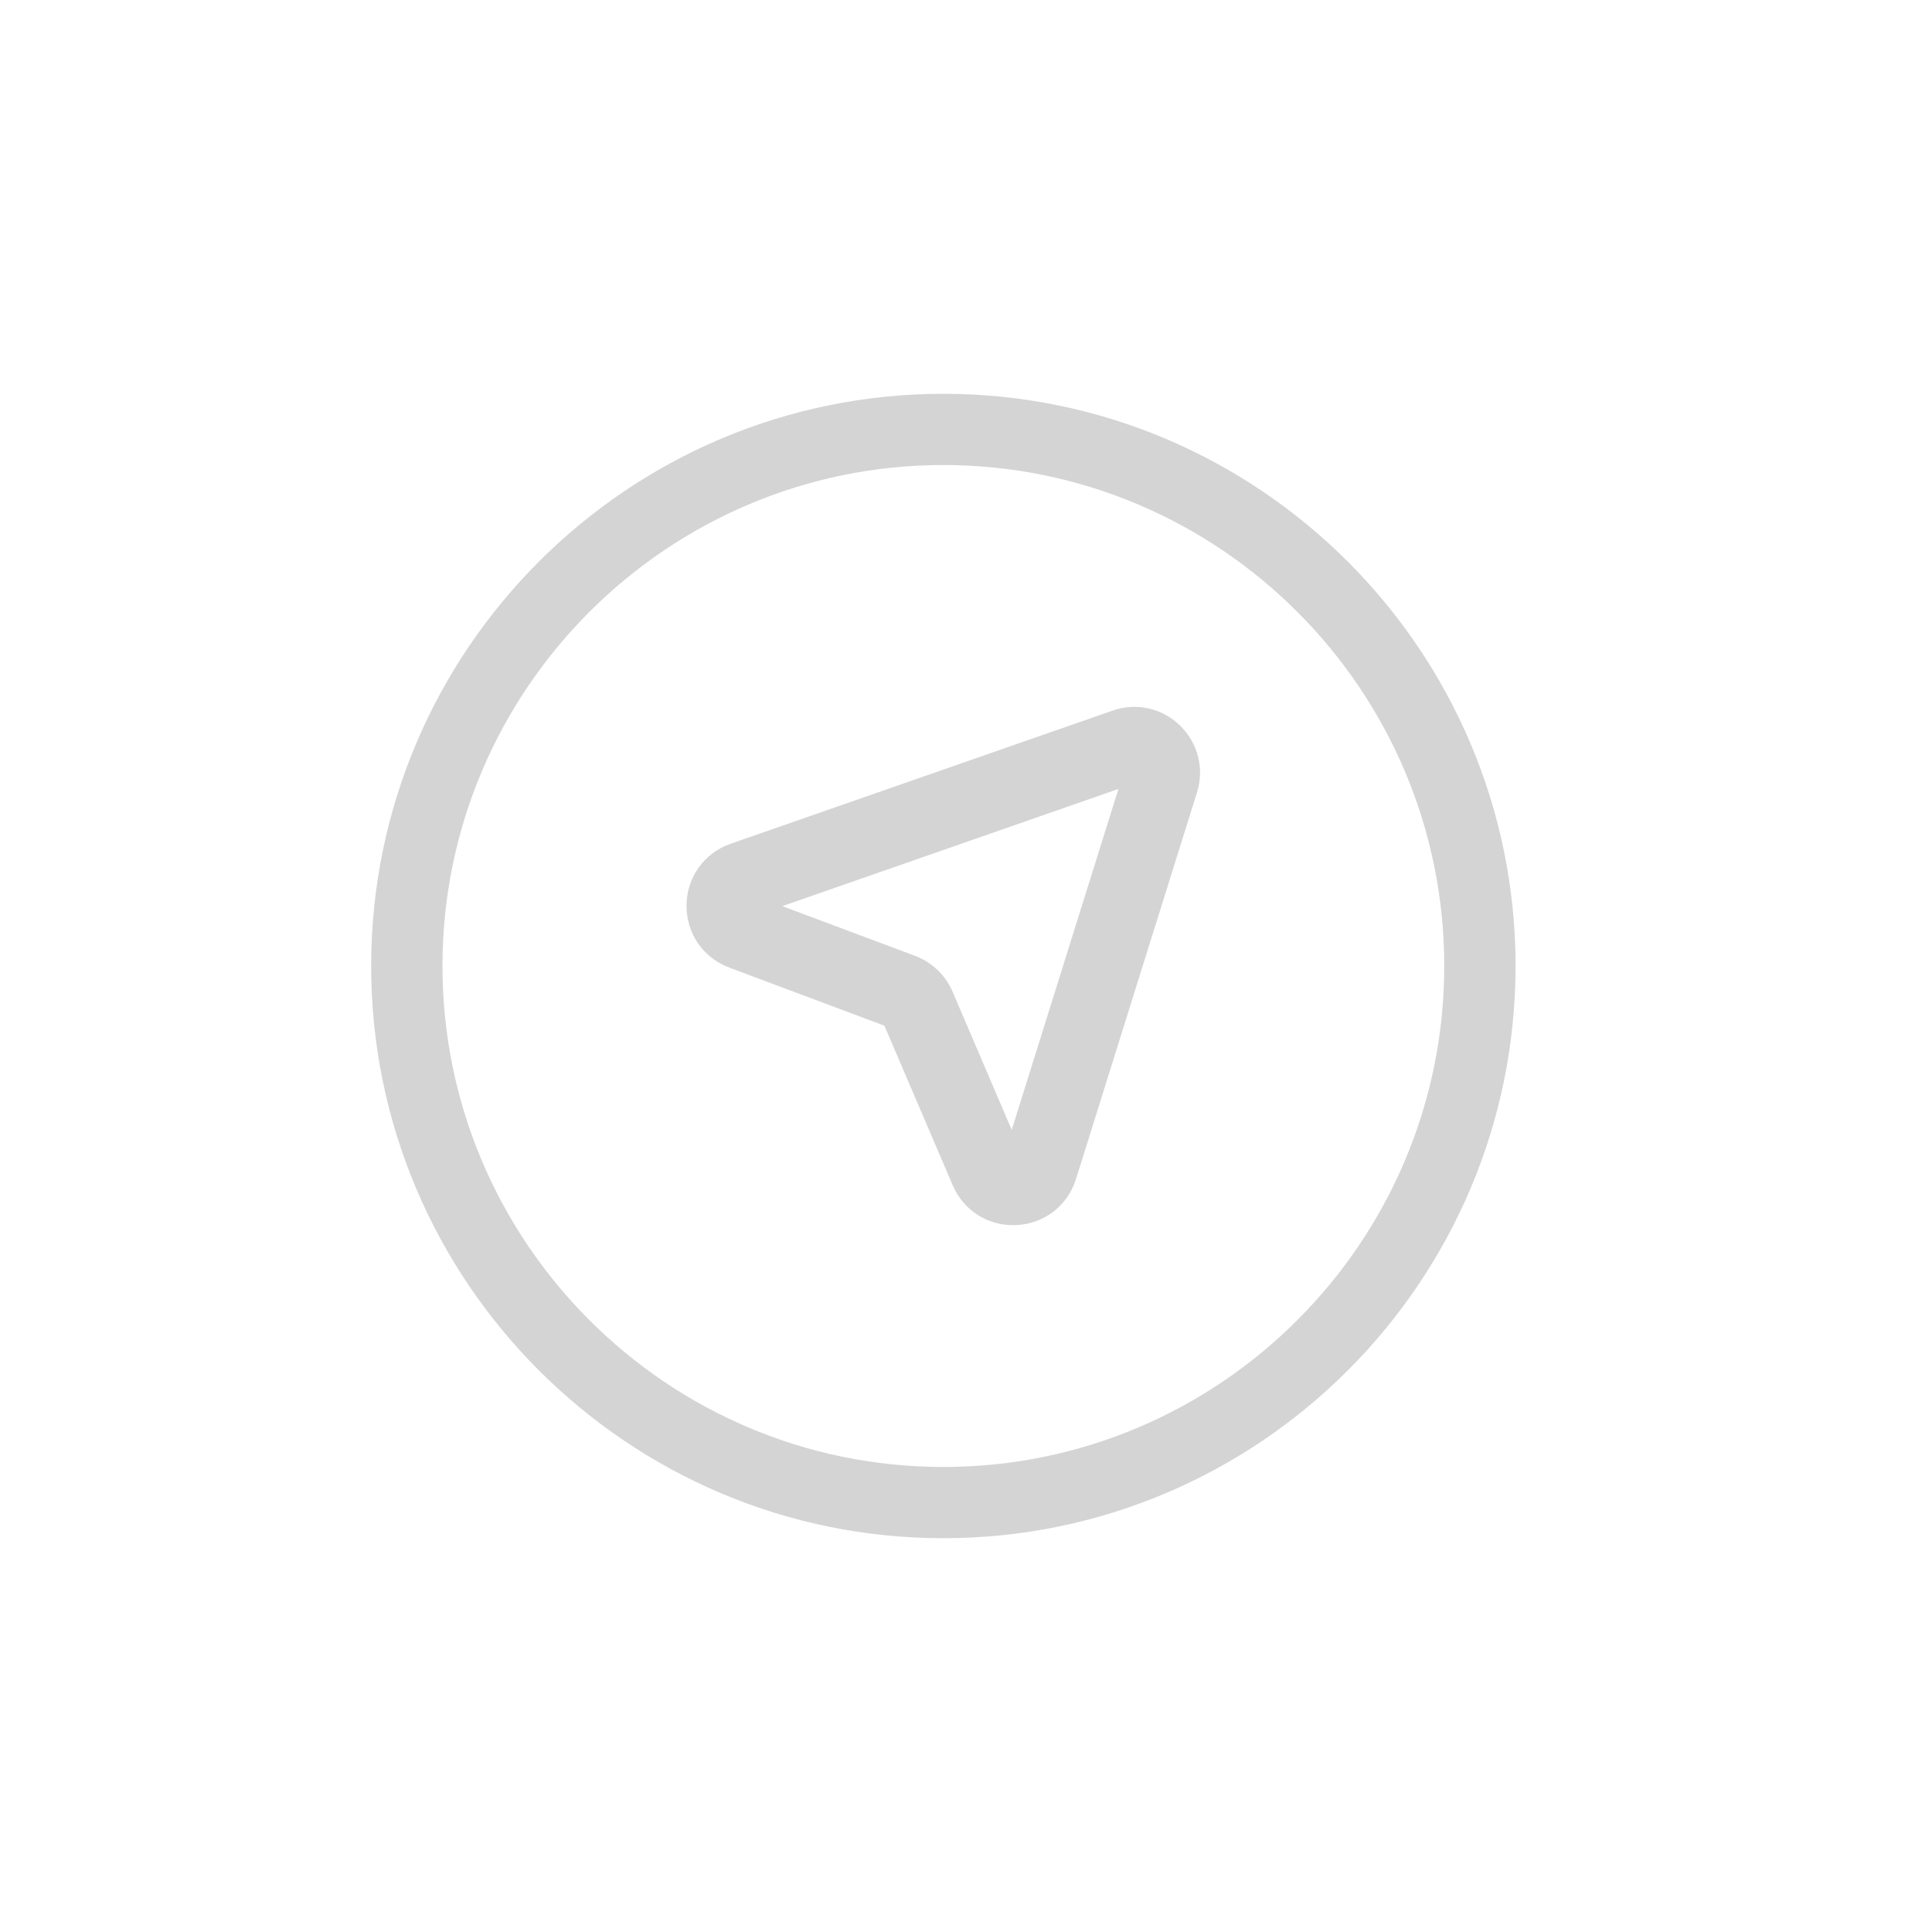 <?xml version="1.0" encoding="UTF-8"?> <svg xmlns="http://www.w3.org/2000/svg" viewBox="0 0 100 100" fill-rule="evenodd"><path d="m48.828 20.383c-16.332 0-29.617 13.285-29.617 29.617s13.285 29.617 29.617 29.617 29.617-13.285 29.617-29.617-13.289-29.617-29.617-29.617zm0 55.547c-14.297 0-25.926-11.633-25.926-25.93s11.633-25.93 25.926-25.93c14.297 0 25.926 11.633 25.926 25.93s-11.629 25.93-25.926 25.93z" fill="#d4d4d4"></path><path d="m57.586 36.781-19.766 6.891c-1.371 0.477-2.269 1.727-2.285 3.18-0.016 1.453 0.852 2.719 2.211 3.231l8.031 3.008 3.535 8.258c0.543 1.27 1.758 2.066 3.125 2.066 0.059 0 0.121 0 0.18-0.004 1.441-0.074 2.648-1.008 3.078-2.387l6.262-20.008c0.387-1.234 0.051-2.562-0.883-3.465-0.926-0.902-2.262-1.199-3.488-0.77zm-5.219 21.703-3.062-7.156c-0.363-0.852-1.07-1.523-1.938-1.852l-6.875-2.574 17.398-6.066z" fill="#d4d4d4"></path></svg> 